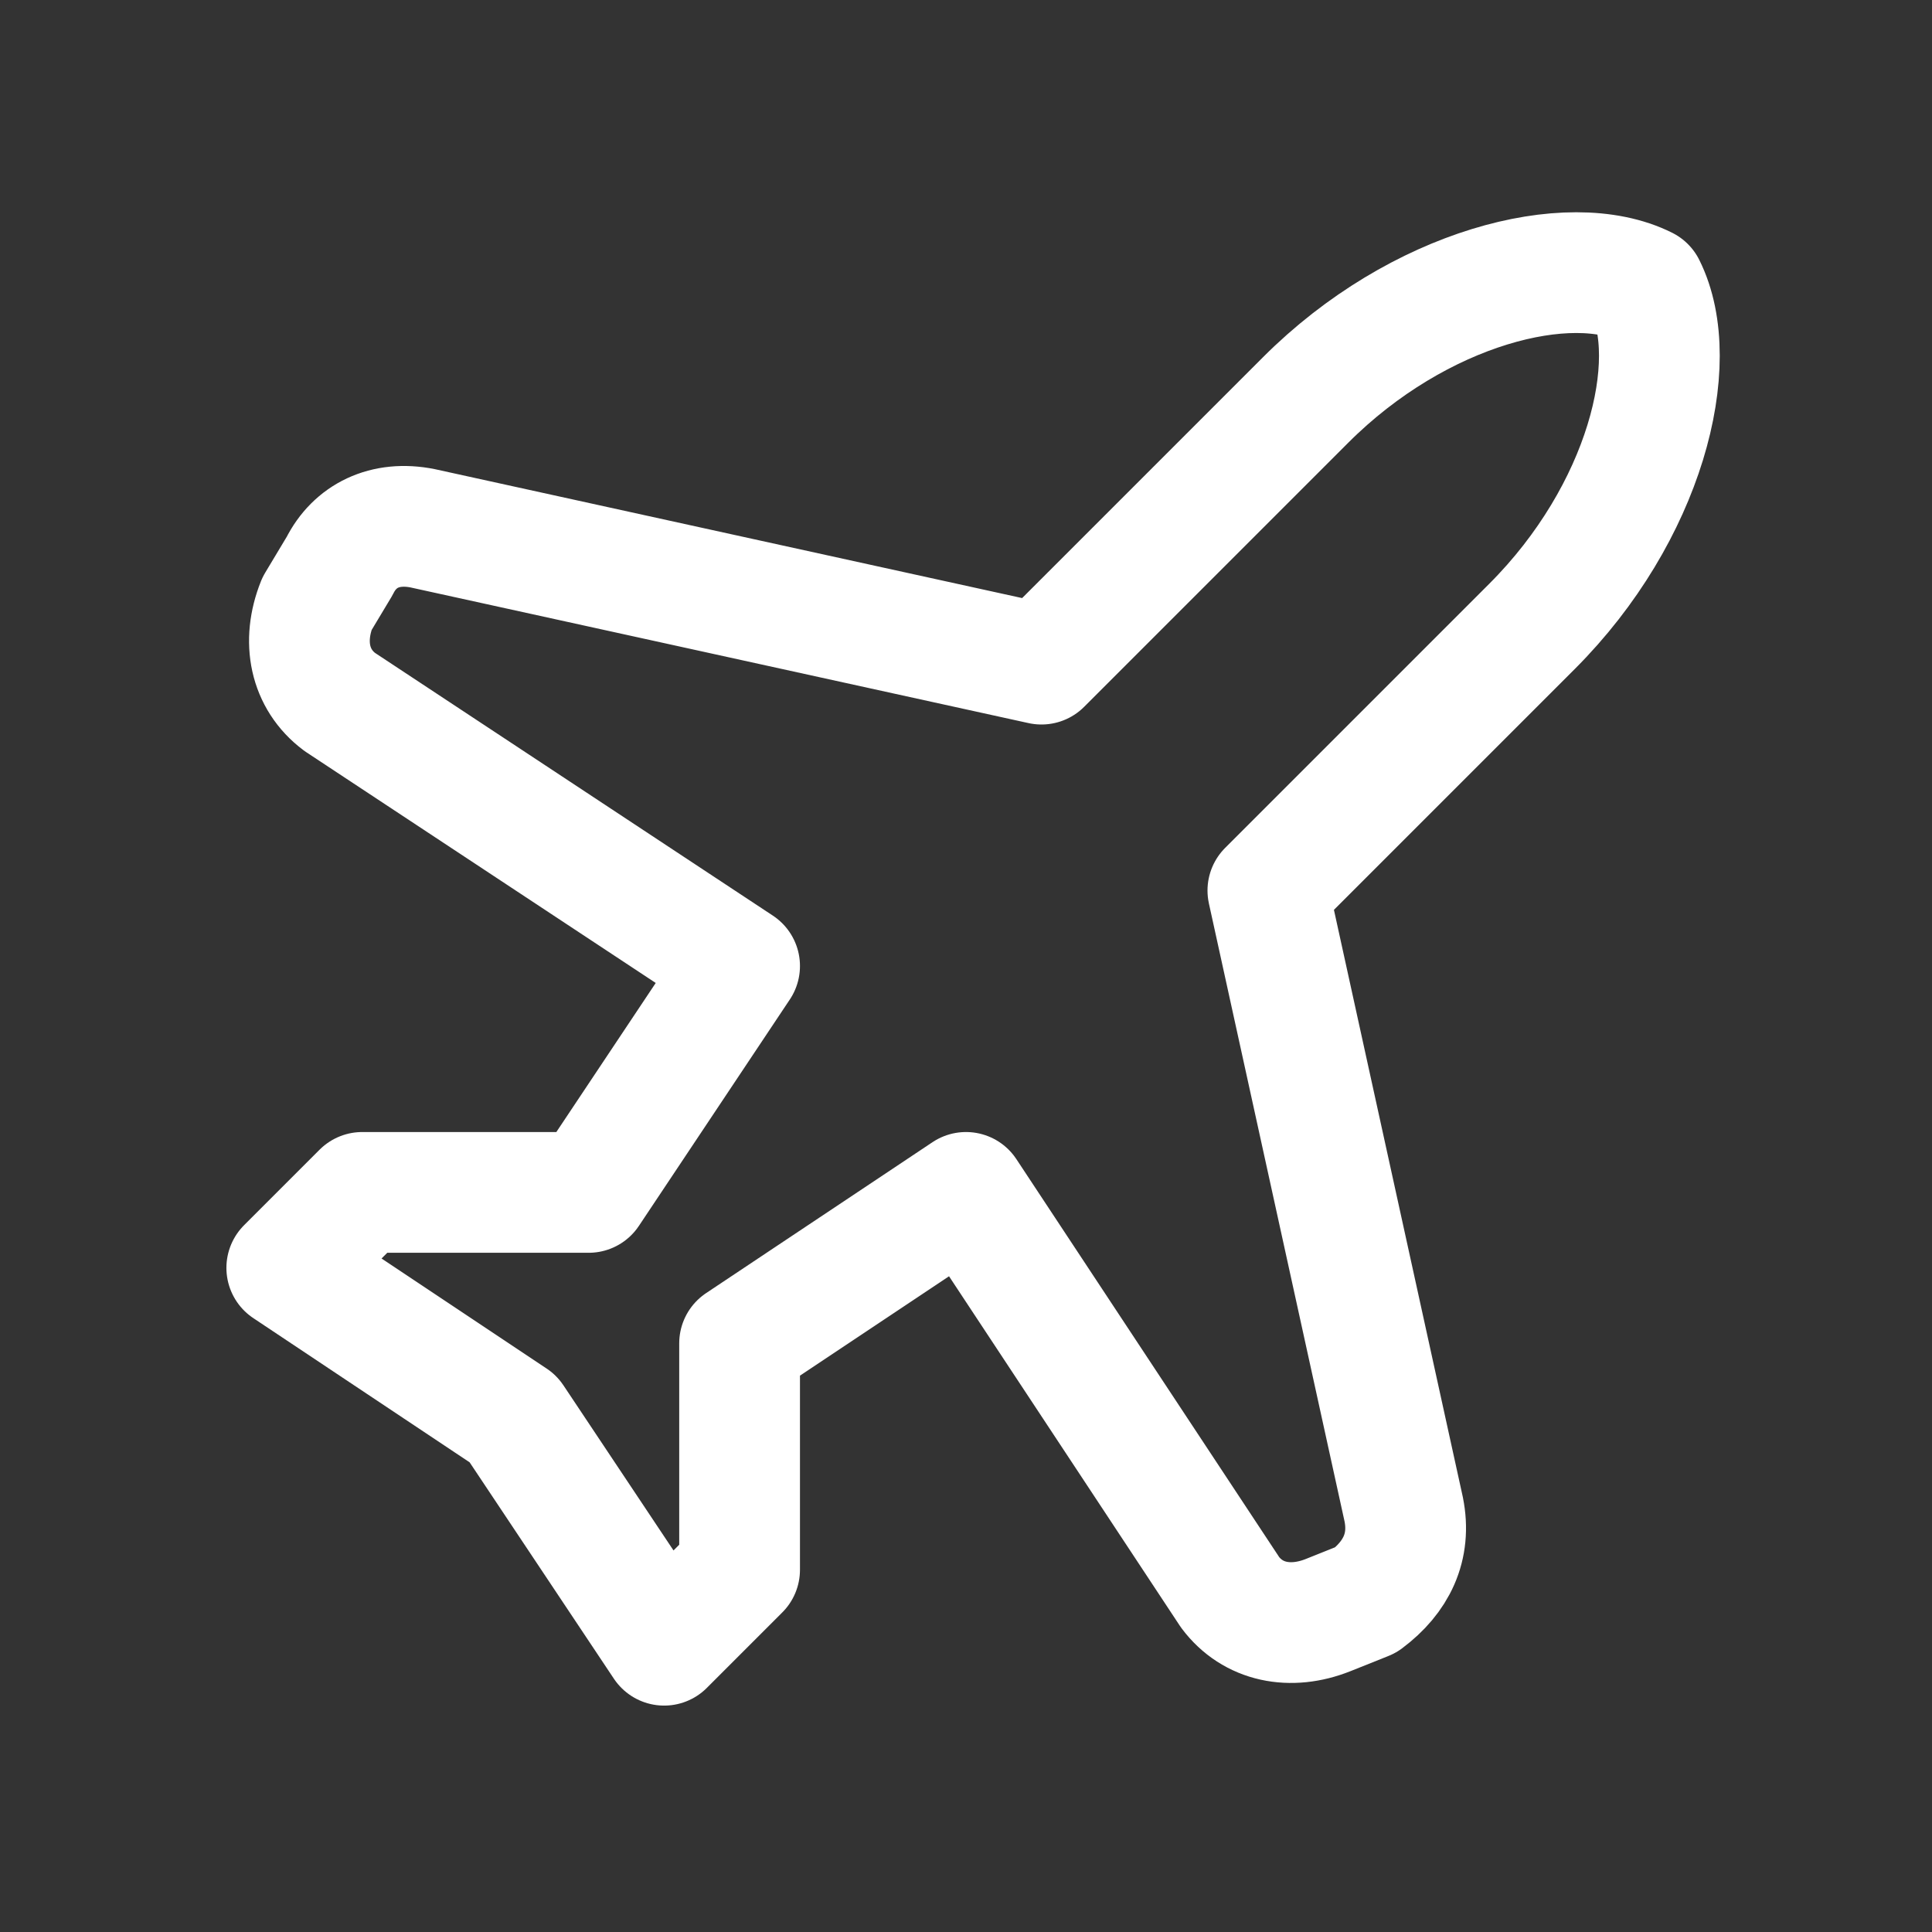 <svg xmlns="http://www.w3.org/2000/svg" width="32" height="32" fill="none" viewBox="0 0 32 32"><rect x="0" y="0" width="32" height="32" fill="#333333" stroke="none"/><path stroke="#fff" stroke-linecap="round" stroke-linejoin="round" stroke-width="2" d="M23.25 25 21 14.75l4.375-4.375C27.25 8.5 27.875 6 27.25 4.75c-1.25-.625-3.75 0-5.625 1.875L17.25 11 7 8.75c-.625-.125-1.125.125-1.375.625L5.25 10c-.25.625-.125 1.25.375 1.625L12.25 16l-2.5 3.75H6L4.75 21l3.75 2.5 2.5 3.75L12.25 26v-3.75l3.75-2.5 4.375 6.625c.375.5 1 .625 1.625.375l.625-.25c.5-.375.75-.875.625-1.5Z"/></svg>